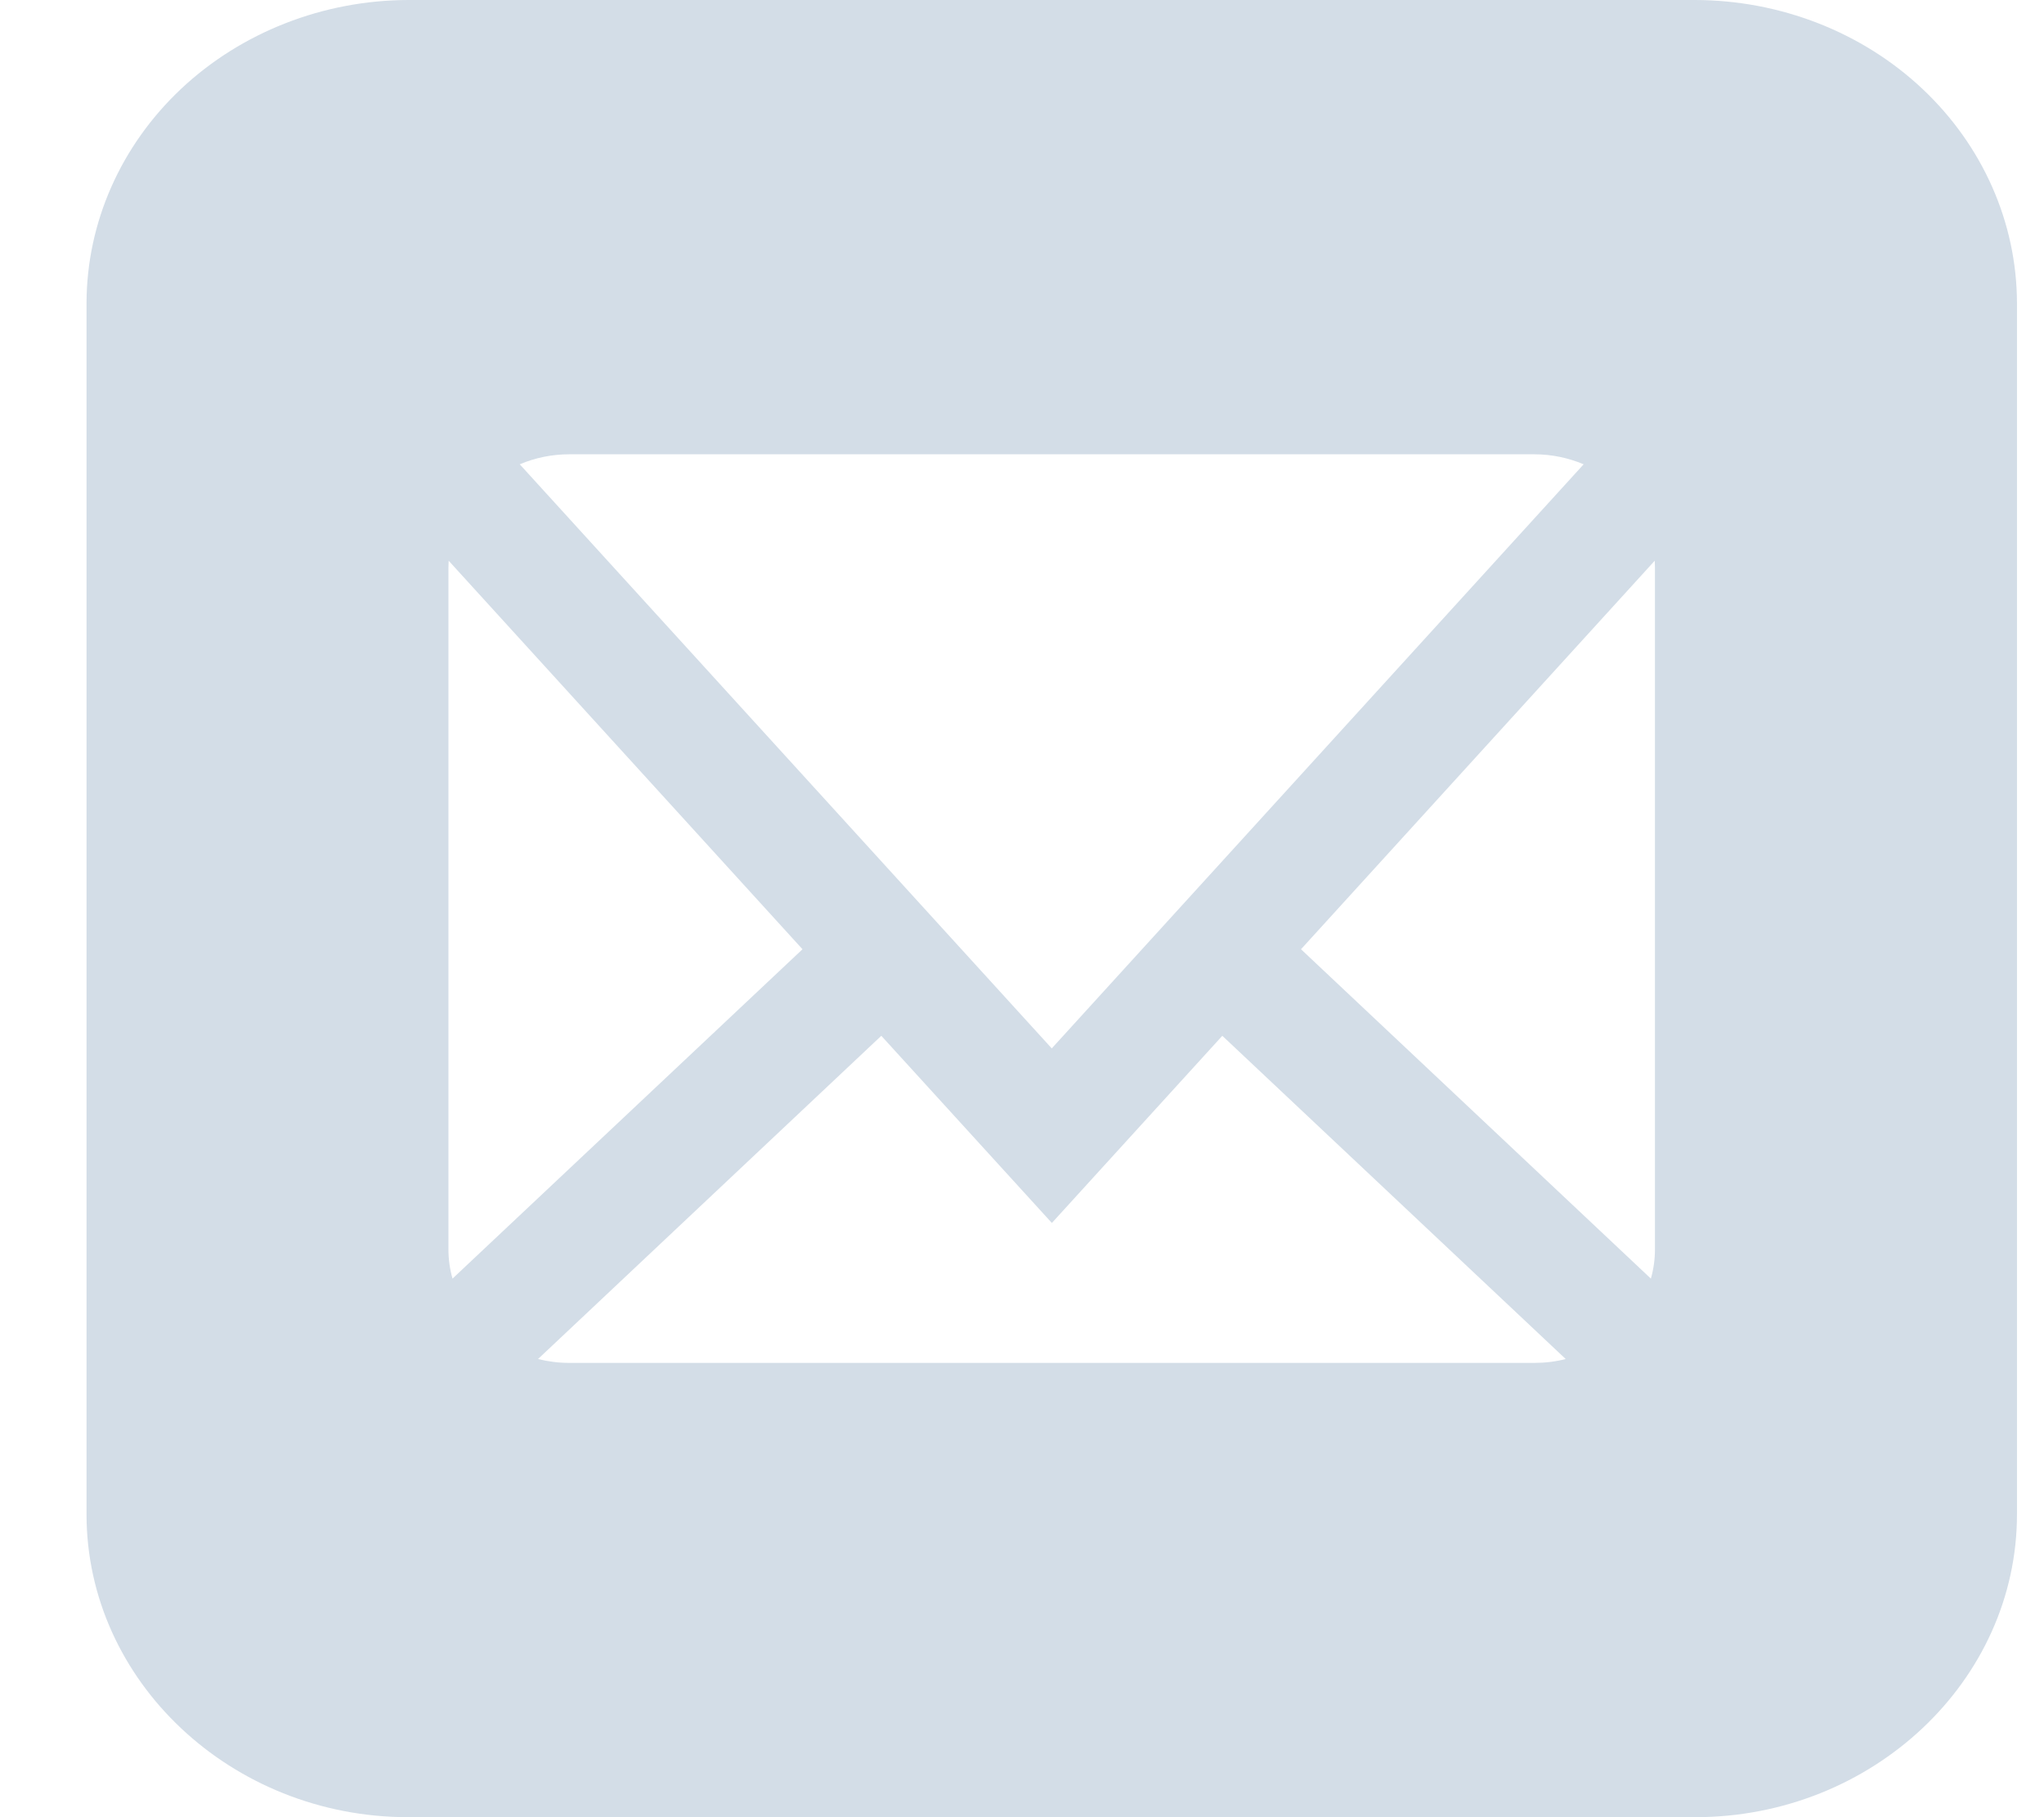 <?xml version="1.0" encoding="UTF-8"?>
<svg xmlns="http://www.w3.org/2000/svg" width="18" height="16" viewBox="0 0 18 16" fill="none">
  <path d="M14.928 0H3.595C2.845 0.002 2.125 0.284 1.594 0.783C1.063 1.283 0.764 1.96 0.762 2.667L0.762 13.333C0.762 14.8 2.037 16 3.595 16H14.928C16.488 16 17.762 14.8 17.762 13.333V2.667C17.76 1.96 17.461 1.283 16.93 0.783C16.399 0.283 15.679 0.002 14.928 0ZM5.012 4H13.512C13.664 4 13.81 4.031 13.946 4.088L9.262 9.231L4.577 4.088C4.714 4.03 4.862 4 5.012 4ZM3.949 11V5L3.951 4.937L7.067 8.358L3.985 11.258C3.961 11.174 3.949 11.087 3.949 11ZM13.512 12H5.012C4.918 12 4.826 11.988 4.738 11.966L7.761 9.12L9.263 10.768L10.764 9.12L13.788 11.966C13.699 11.989 13.606 12 13.514 12H13.512ZM14.574 11C14.574 11.088 14.562 11.175 14.538 11.258L11.457 8.358L14.572 4.937L14.574 5V11Z" fill="#D3DDE7"></path>
</svg>
